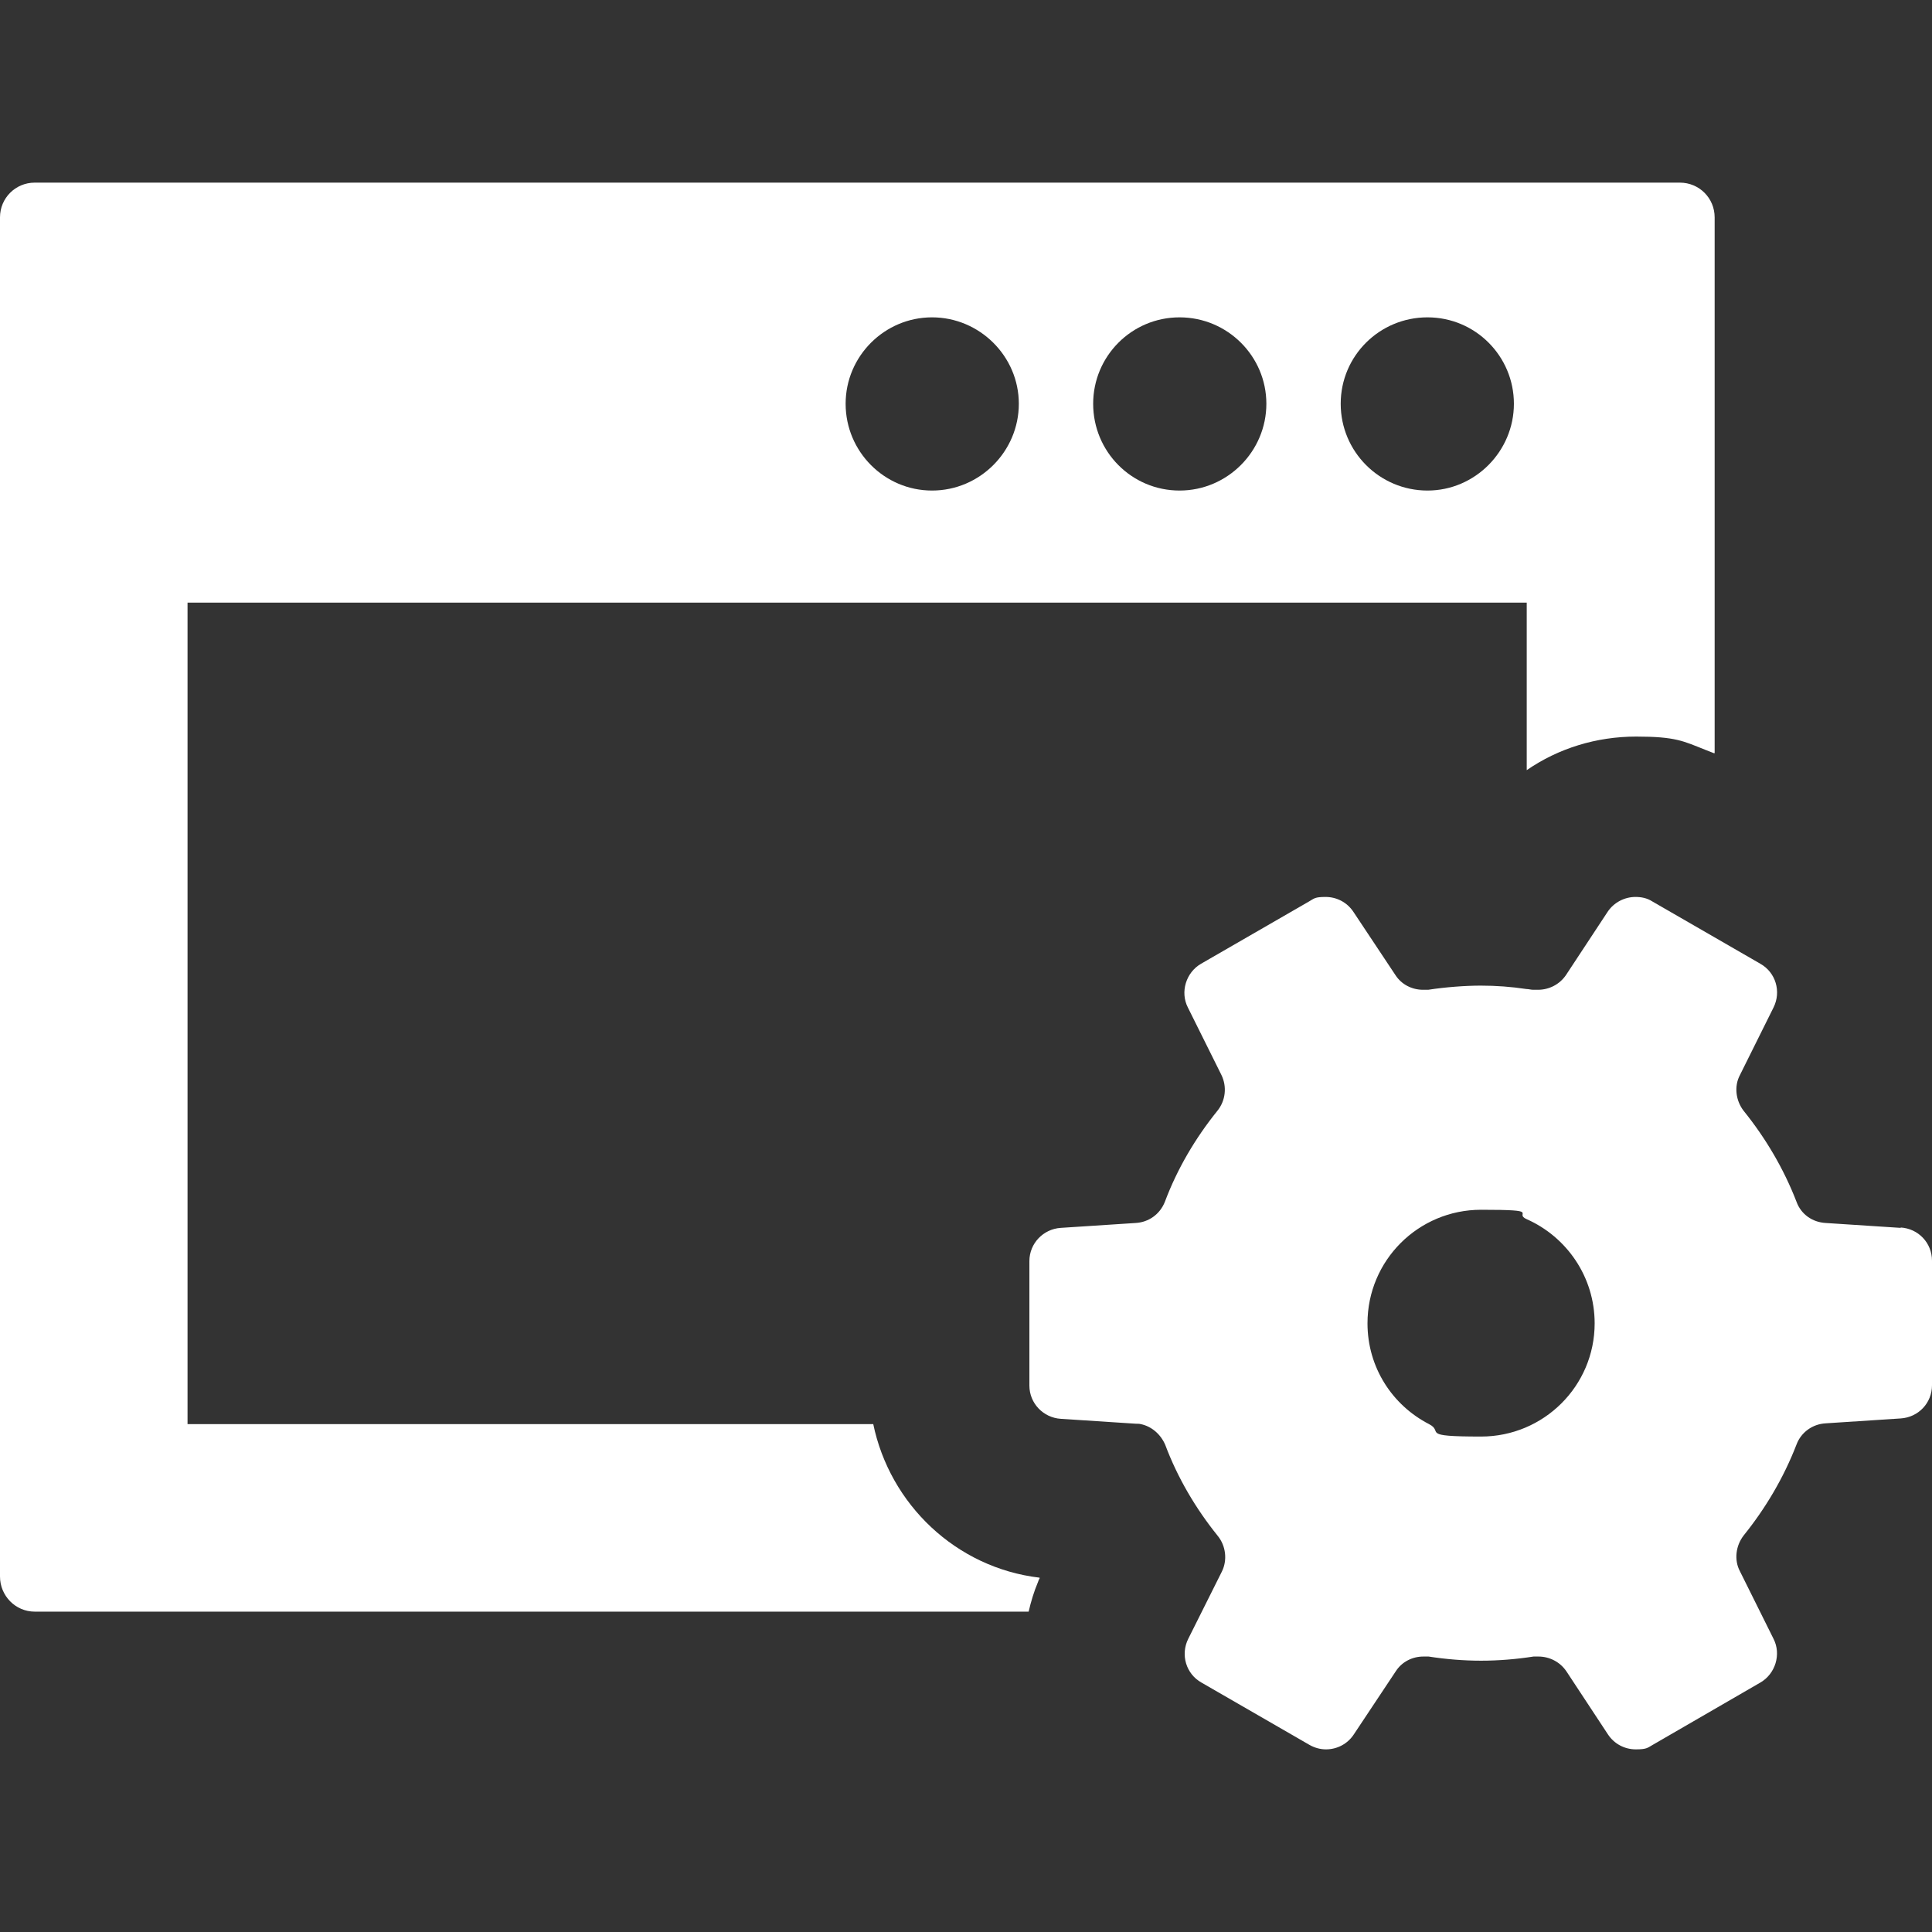 <?xml version="1.0" encoding="UTF-8"?>
<svg xmlns="http://www.w3.org/2000/svg" width="180.6mm" height="180.6mm" version="1.1" viewBox="0 0 512 512">
  <rect x="0" y="0" width="512" height="512" fill="#333333" stroke="none"/>
  <!-- Generator: Adobe Illustrator 28.7.5, SVG Export Plug-In . SVG Version: 1.2.0 Build 176)  -->
  <g>
    <g id="_x31_0">
      <g>
        <path d="M231.4,377.4H49.7v-217.7h354.9v44.2c0,0,0,0,0,0v.2c8.4-5.8,18.5-8.9,29-8.9s12.5,1.2,18.3,3.5c.8.3,1.5.6,2.3.9h0s.1,0,.2,0V57.6c0-5.1-4.1-9.2-9.2-9.2H9.2c-5.1,0-9.2,4.1-9.2,9.2v360.2c0,5.1,4.1,9.3,9.2,9.3h263.4c.6-2.6,1.4-5.3,2.5-7.9.1-.3.2-.6.4-.9,0,0,0,0,0,0,0,0,0-.1,0-.2-22.1-2.6-39.7-19.4-44.1-40.8ZM224.1,107c0-12.6,10.3-22.9,22.9-22.9s23,10.3,23,22.9-10.3,23-23,23c-12.6,0-22.9-10.3-22.9-23ZM289.7,107c0-12.6,10.2-22.9,22.9-22.9s23,10.3,23,22.9-10.3,23-23,23c-12.7,0-22.9-10.3-22.9-23ZM378.3,130c-12.7,0-23-10.3-23-23s10.3-22.9,23-22.9,22.9,10.3,22.9,22.9-10.3,23-22.9,23Z" fill="#fff"/>
        <path d="M503.7,325.4l-19.9-1.3c-3.5-.2-6.5-2.3-7.7-5.6-3.4-8.8-8.2-16.9-14-24.1-2.1-2.7-2.6-6.5-1-9.5l8.9-17.9c2.1-4.2.6-9.3-3.5-11.6l-12.3-7.1-16.3-9.4c-1.4-.9-2.9-1.2-4.5-1.2-2.8,0-5.7,1.4-7.4,4l-11,16.7c-1.7,2.5-4.5,3.9-7.4,3.9s-.9,0-1.3,0c-.6,0-1.2-.2-1.8-.2-4-.6-8-.9-12.1-.9s-9.4.4-13.9,1.1c-.5,0-.9,0-1.4,0-2.9,0-5.7-1.4-7.3-3.9l-11.1-16.7c-1.7-2.6-4.5-4-7.4-4s-3,.4-4.4,1.2l-28.6,16.5c-4,2.3-5.6,7.5-3.5,11.6l8.9,17.9c1.5,3.1,1.1,6.8-1.1,9.5-5.8,7.2-10.6,15.3-13.9,24.1-1.3,3.3-4.3,5.4-7.7,5.6l-19.9,1.3c-4.6.3-8.3,4.1-8.3,8.8v33c0,4.7,3.7,8.5,8.3,8.8l19.9,1.3c.4,0,.9,0,1.3.1,2.9.6,5.3,2.7,6.5,5.5,3.3,8.8,8.1,16.9,13.9,24.1,2.2,2.7,2.6,6.5,1.1,9.5l-5.3,10.6-3.6,7.2c-2.1,4.2-.6,9.3,3.5,11.6l28.6,16.5c1.4.8,2.9,1.2,4.4,1.2,2.9,0,5.7-1.4,7.4-4l11.1-16.7c1.6-2.5,4.4-3.9,7.3-3.9s.9,0,1.4,0c4.5.7,9.2,1.1,13.9,1.1s9.4-.4,13.9-1.1c.4,0,.9,0,1.3,0,2.9,0,5.7,1.4,7.4,3.9l11,16.7c1.7,2.6,4.5,4,7.4,4s3.1-.4,4.5-1.2l28.5-16.5c4-2.3,5.6-7.5,3.5-11.6l-8.9-17.9c-1.6-3-1.1-6.8,1-9.5,5.8-7.2,10.6-15.3,14-24.1,1.2-3.2,4.2-5.4,7.7-5.6l19.9-1.3c4.7-.3,8.3-4.1,8.3-8.8v-33c0-4.7-3.6-8.5-8.3-8.8ZM422.6,350.7c0,16.6-13.5,30-30.1,30s-9.7-1.2-13.8-3.3c-9.7-5-16.3-15-16.3-26.7,0-16.7,13.5-30.1,30.1-30.1s8.4.9,12.1,2.5c10.6,4.7,18,15.3,18,27.6Z" fill="#fff"/>
      </g>
    </g>
  </g>
</svg>
